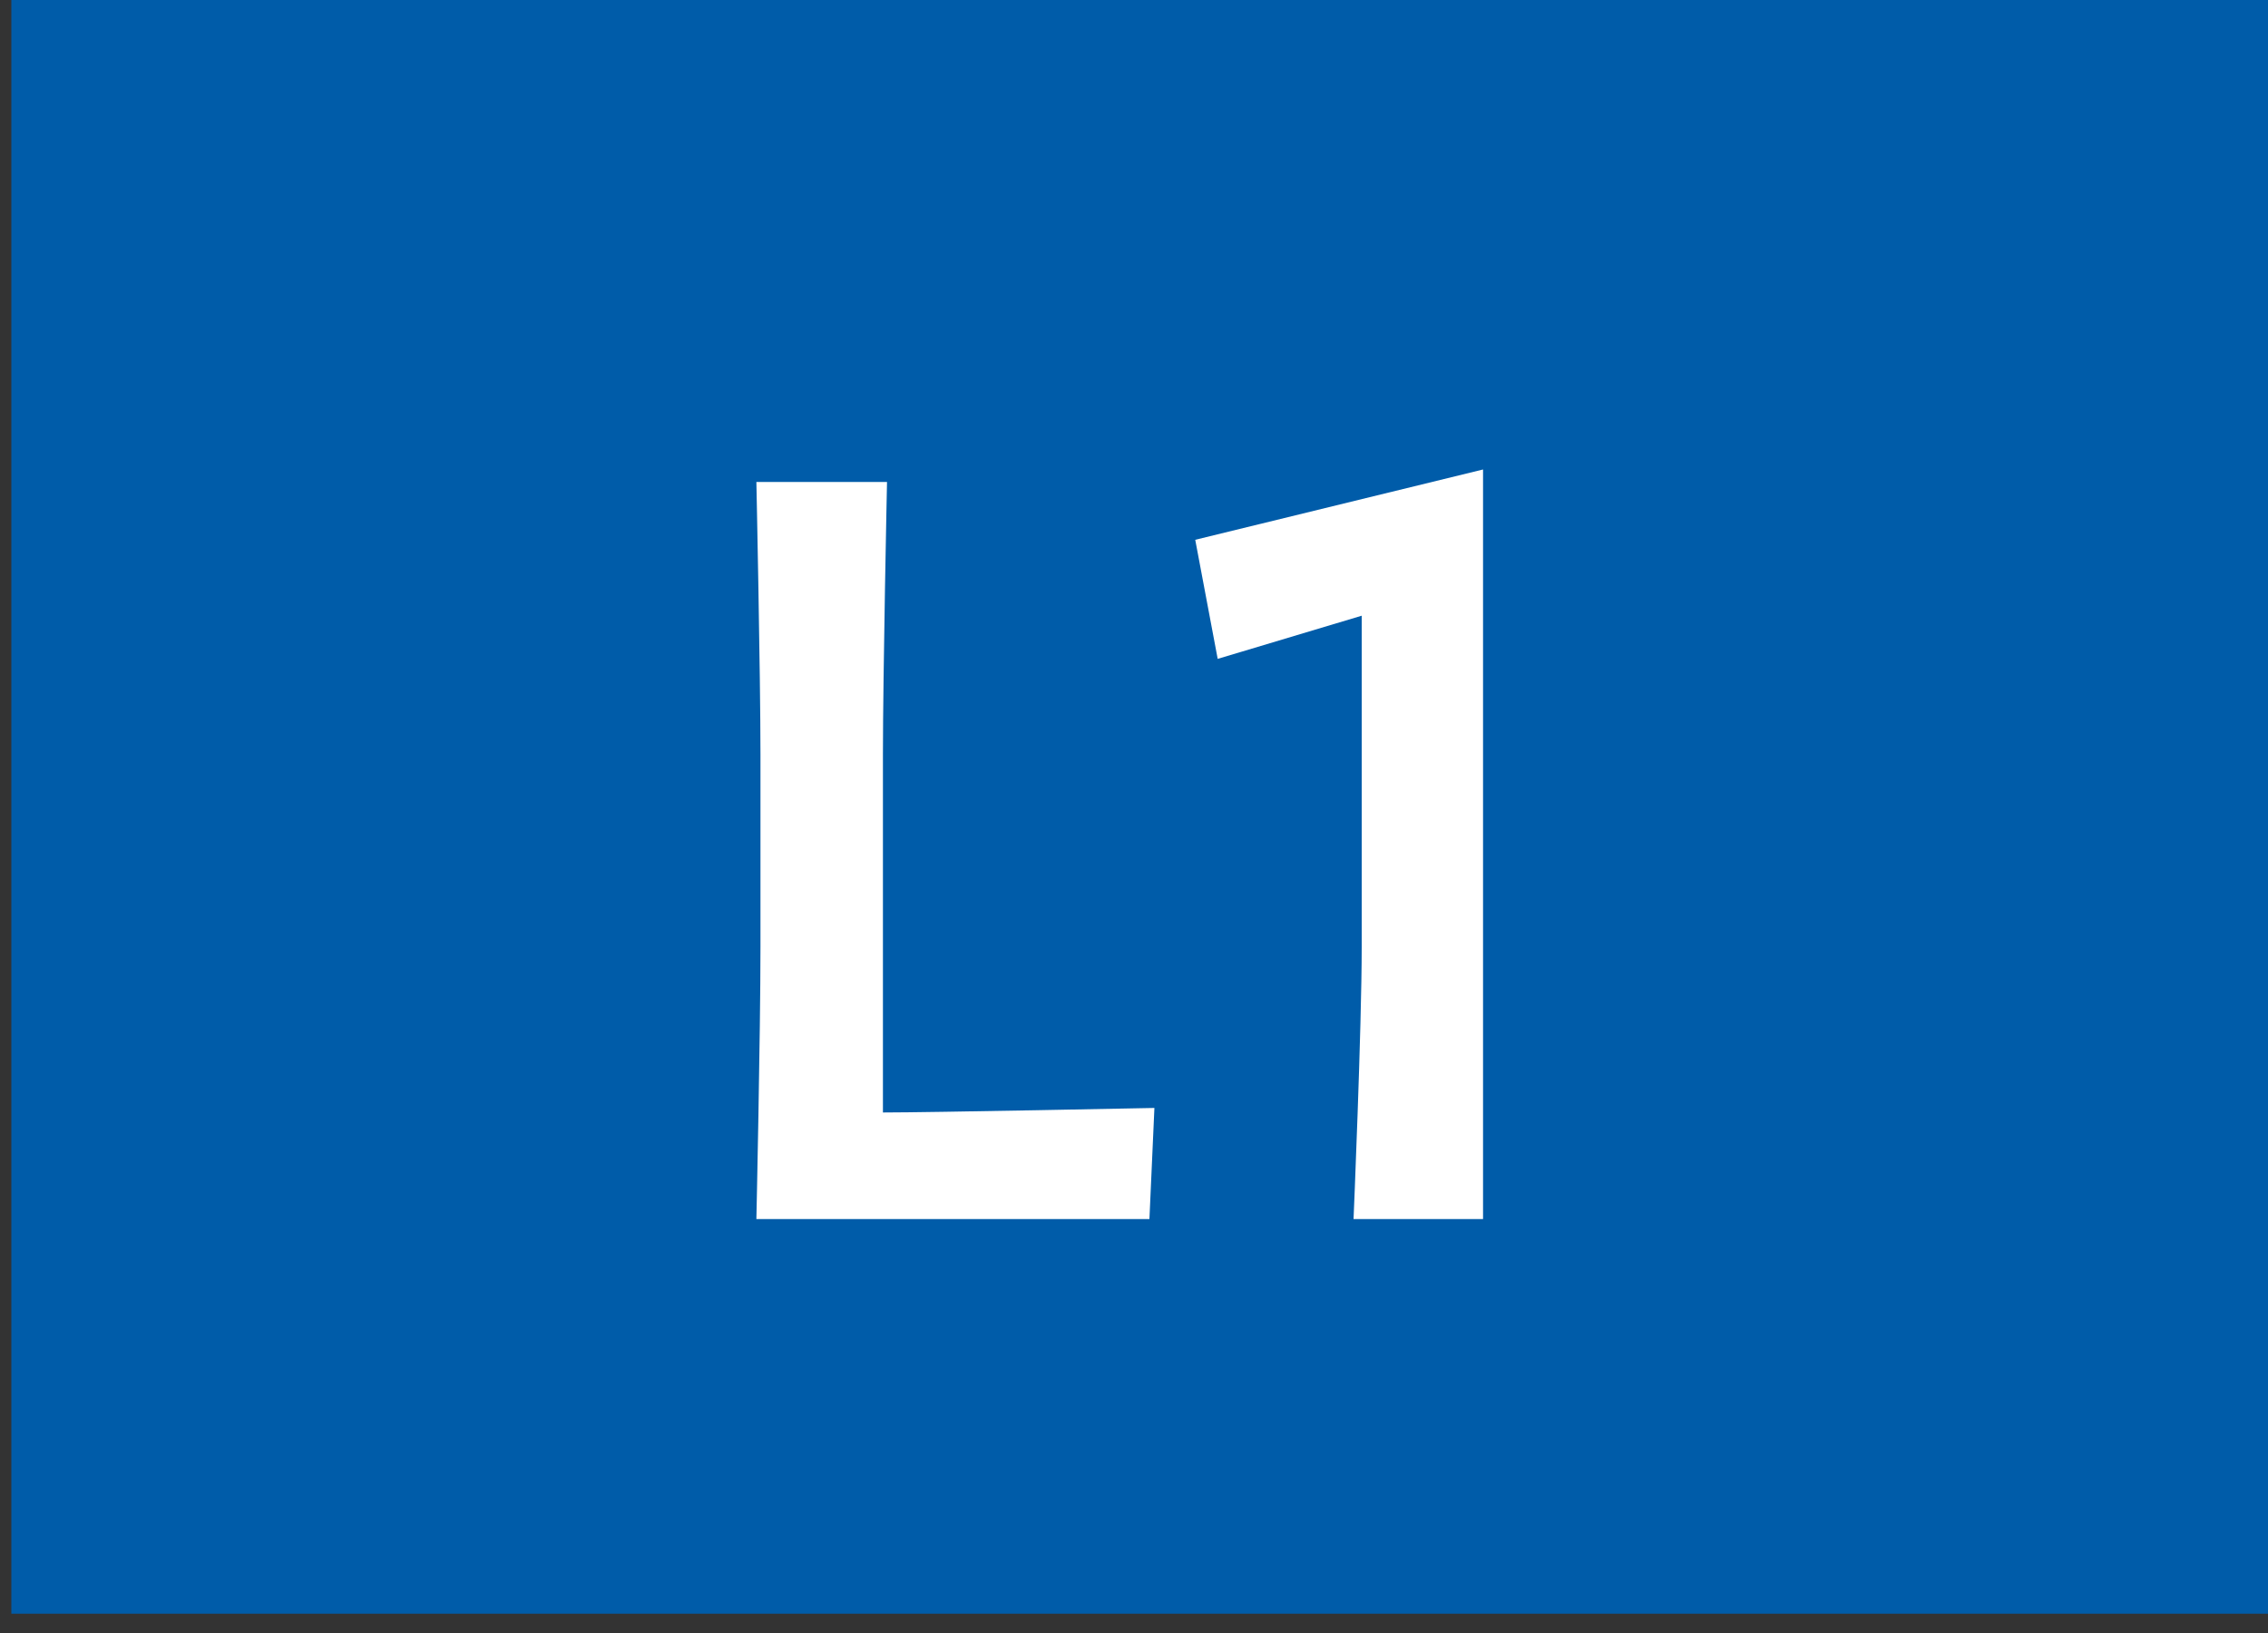 <svg width="100" height="72" viewBox="0 0 100 72" fill="none" xmlns="http://www.w3.org/2000/svg">
<rect x="0" y="0" width="100" height="72" fill="#333333" stroke="none"/>
<g clip-path="url(#clip0_7_1061)">
<path d="M100 0H0.5V71.15H100V0Z" fill="#005CA9"/>
<path d="M50.67 53.75H33.35C33.35 53.75 33.53 45.6 33.53 41.75V33.25C33.53 29.8 33.35 21.25 33.35 21.25H39.11C39.11 21.25 38.93 29.8 38.93 33.25V49.05C41.05 49.05 50.9 48.85 50.9 48.85L50.68 53.75H50.67Z" fill="white"/>
<path d="M60.03 27.15L53.69 29.05L52.7 23.8L65.39 20.7V53.75H59.68C59.68 53.75 60.04 45.3 60.04 41.75V27.15H60.03Z" fill="white"/>
</g>
<defs>
<clipPath id="clip0_7_1061">
<rect width="99.5" height="71.15" fill="white" transform="translate(0.5)"/>
</clipPath>
</defs>
</svg>
